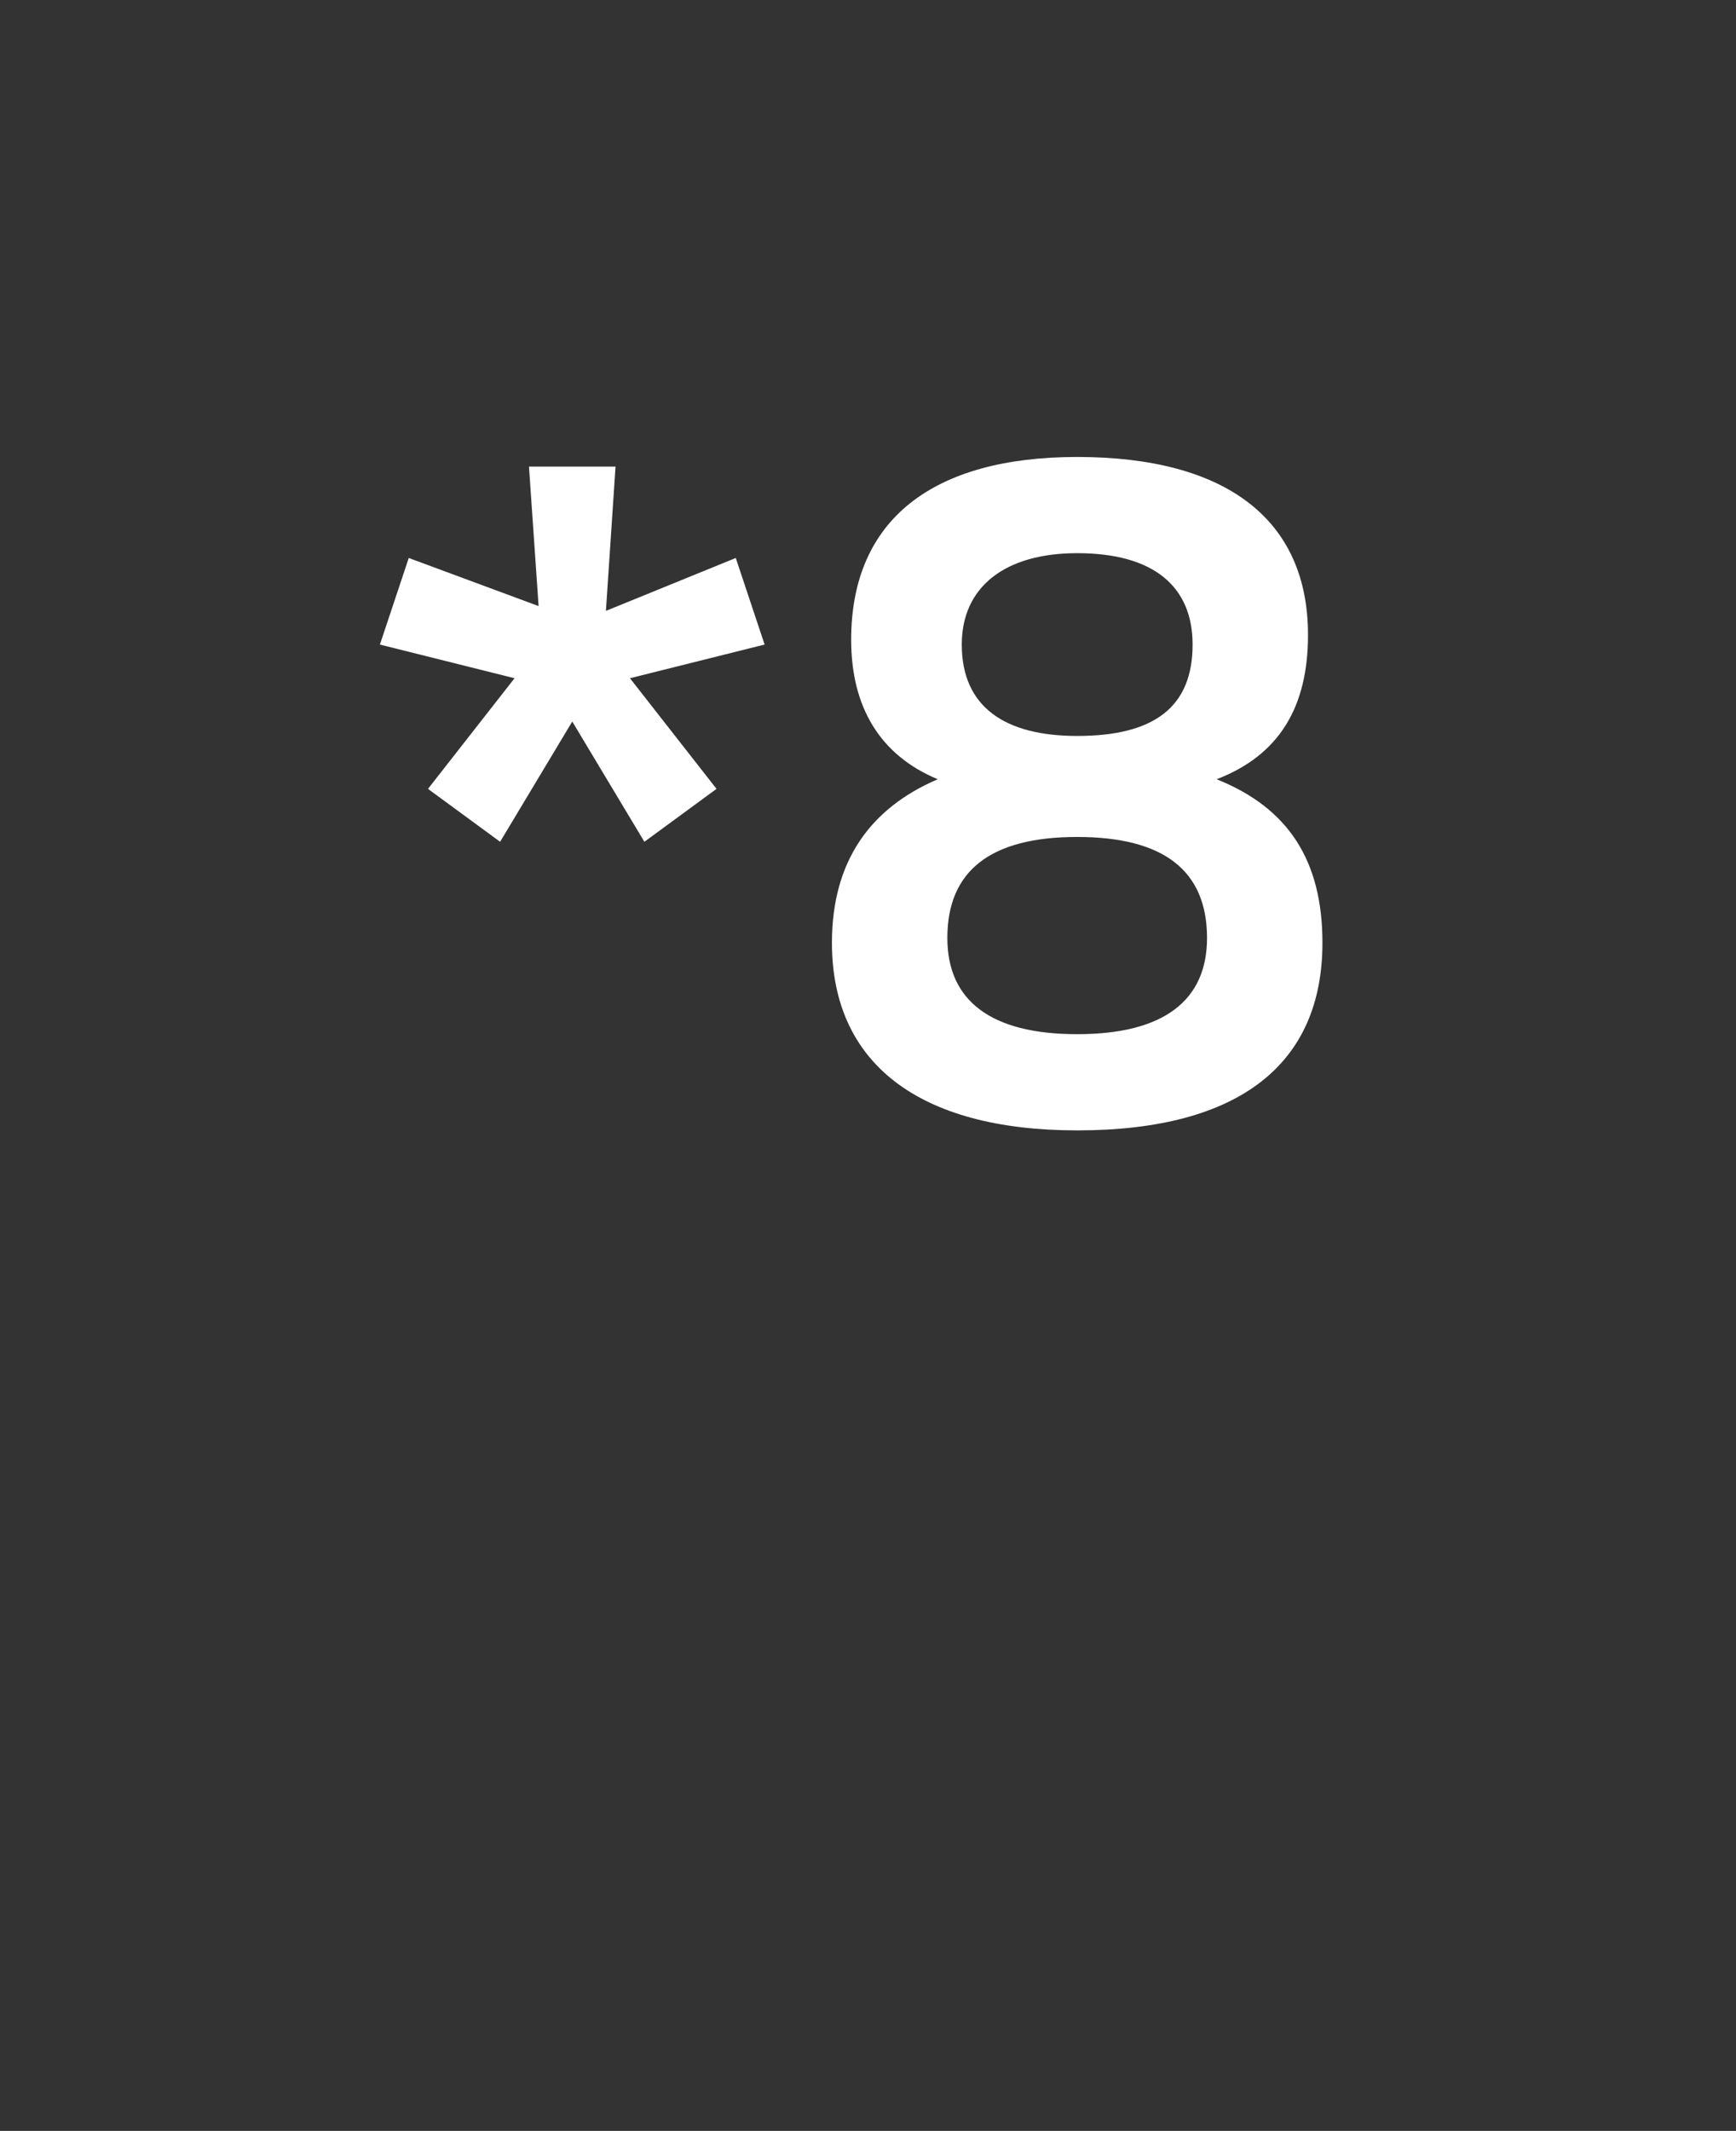 <?xml version="1.0" standalone="no"?><!DOCTYPE svg PUBLIC "-//W3C//DTD SVG 1.1//EN" "http://www.w3.org/Graphics/SVG/1.1/DTD/svg11.dtd"><svg xmlns="http://www.w3.org/2000/svg" version="1.1" width="36.1px" height="44.3px" viewBox="0 -4 36.1 44.3" style="top:-4px"><rect x="0" y="-4" width="36.1" height="44.3" fill="#333333" stroke="none"/>  <desc>*8</desc>  <defs/>  <g id="Polygon130107">    <path d="M 13.1 10.1 L 14.9 12.4 L 13.4 13.5 L 11.9 11 L 10.4 13.5 L 8.9 12.4 L 10.7 10.1 L 7.9 9.4 L 8.5 7.6 L 11.2 8.6 L 11 5.7 L 12.8 5.7 L 12.6 8.7 L 15.3 7.6 L 15.9 9.4 L 13.1 10.1 Z M 17.3 15.6 C 17.3 13.9 18.1 12.8 19.5 12.2 C 19.5 12.2 19.5 12.2 19.5 12.2 C 18.3 11.7 17.7 10.7 17.7 9.3 C 17.7 6.8 19.4 5.5 22.4 5.5 C 25.5 5.5 27.2 6.8 27.2 9.2 C 27.2 10.7 26.6 11.7 25.3 12.2 C 25.3 12.2 25.3 12.2 25.3 12.2 C 26.8 12.8 27.5 13.9 27.5 15.6 C 27.5 18.1 25.8 19.5 22.4 19.5 C 19.1 19.5 17.3 18.1 17.3 15.6 Z M 24.8 9.4 C 24.8 8.2 24 7.5 22.4 7.5 C 20.9 7.5 20 8.2 20 9.4 C 20 10.7 20.9 11.3 22.4 11.3 C 24 11.3 24.8 10.7 24.8 9.4 Z M 25.1 15.5 C 25.1 14.1 24.2 13.4 22.4 13.4 C 20.6 13.4 19.7 14.1 19.7 15.5 C 19.7 16.8 20.6 17.5 22.4 17.5 C 24.2 17.5 25.1 16.8 25.1 15.5 Z " stroke="none" fill="#fff"/>  </g></svg>